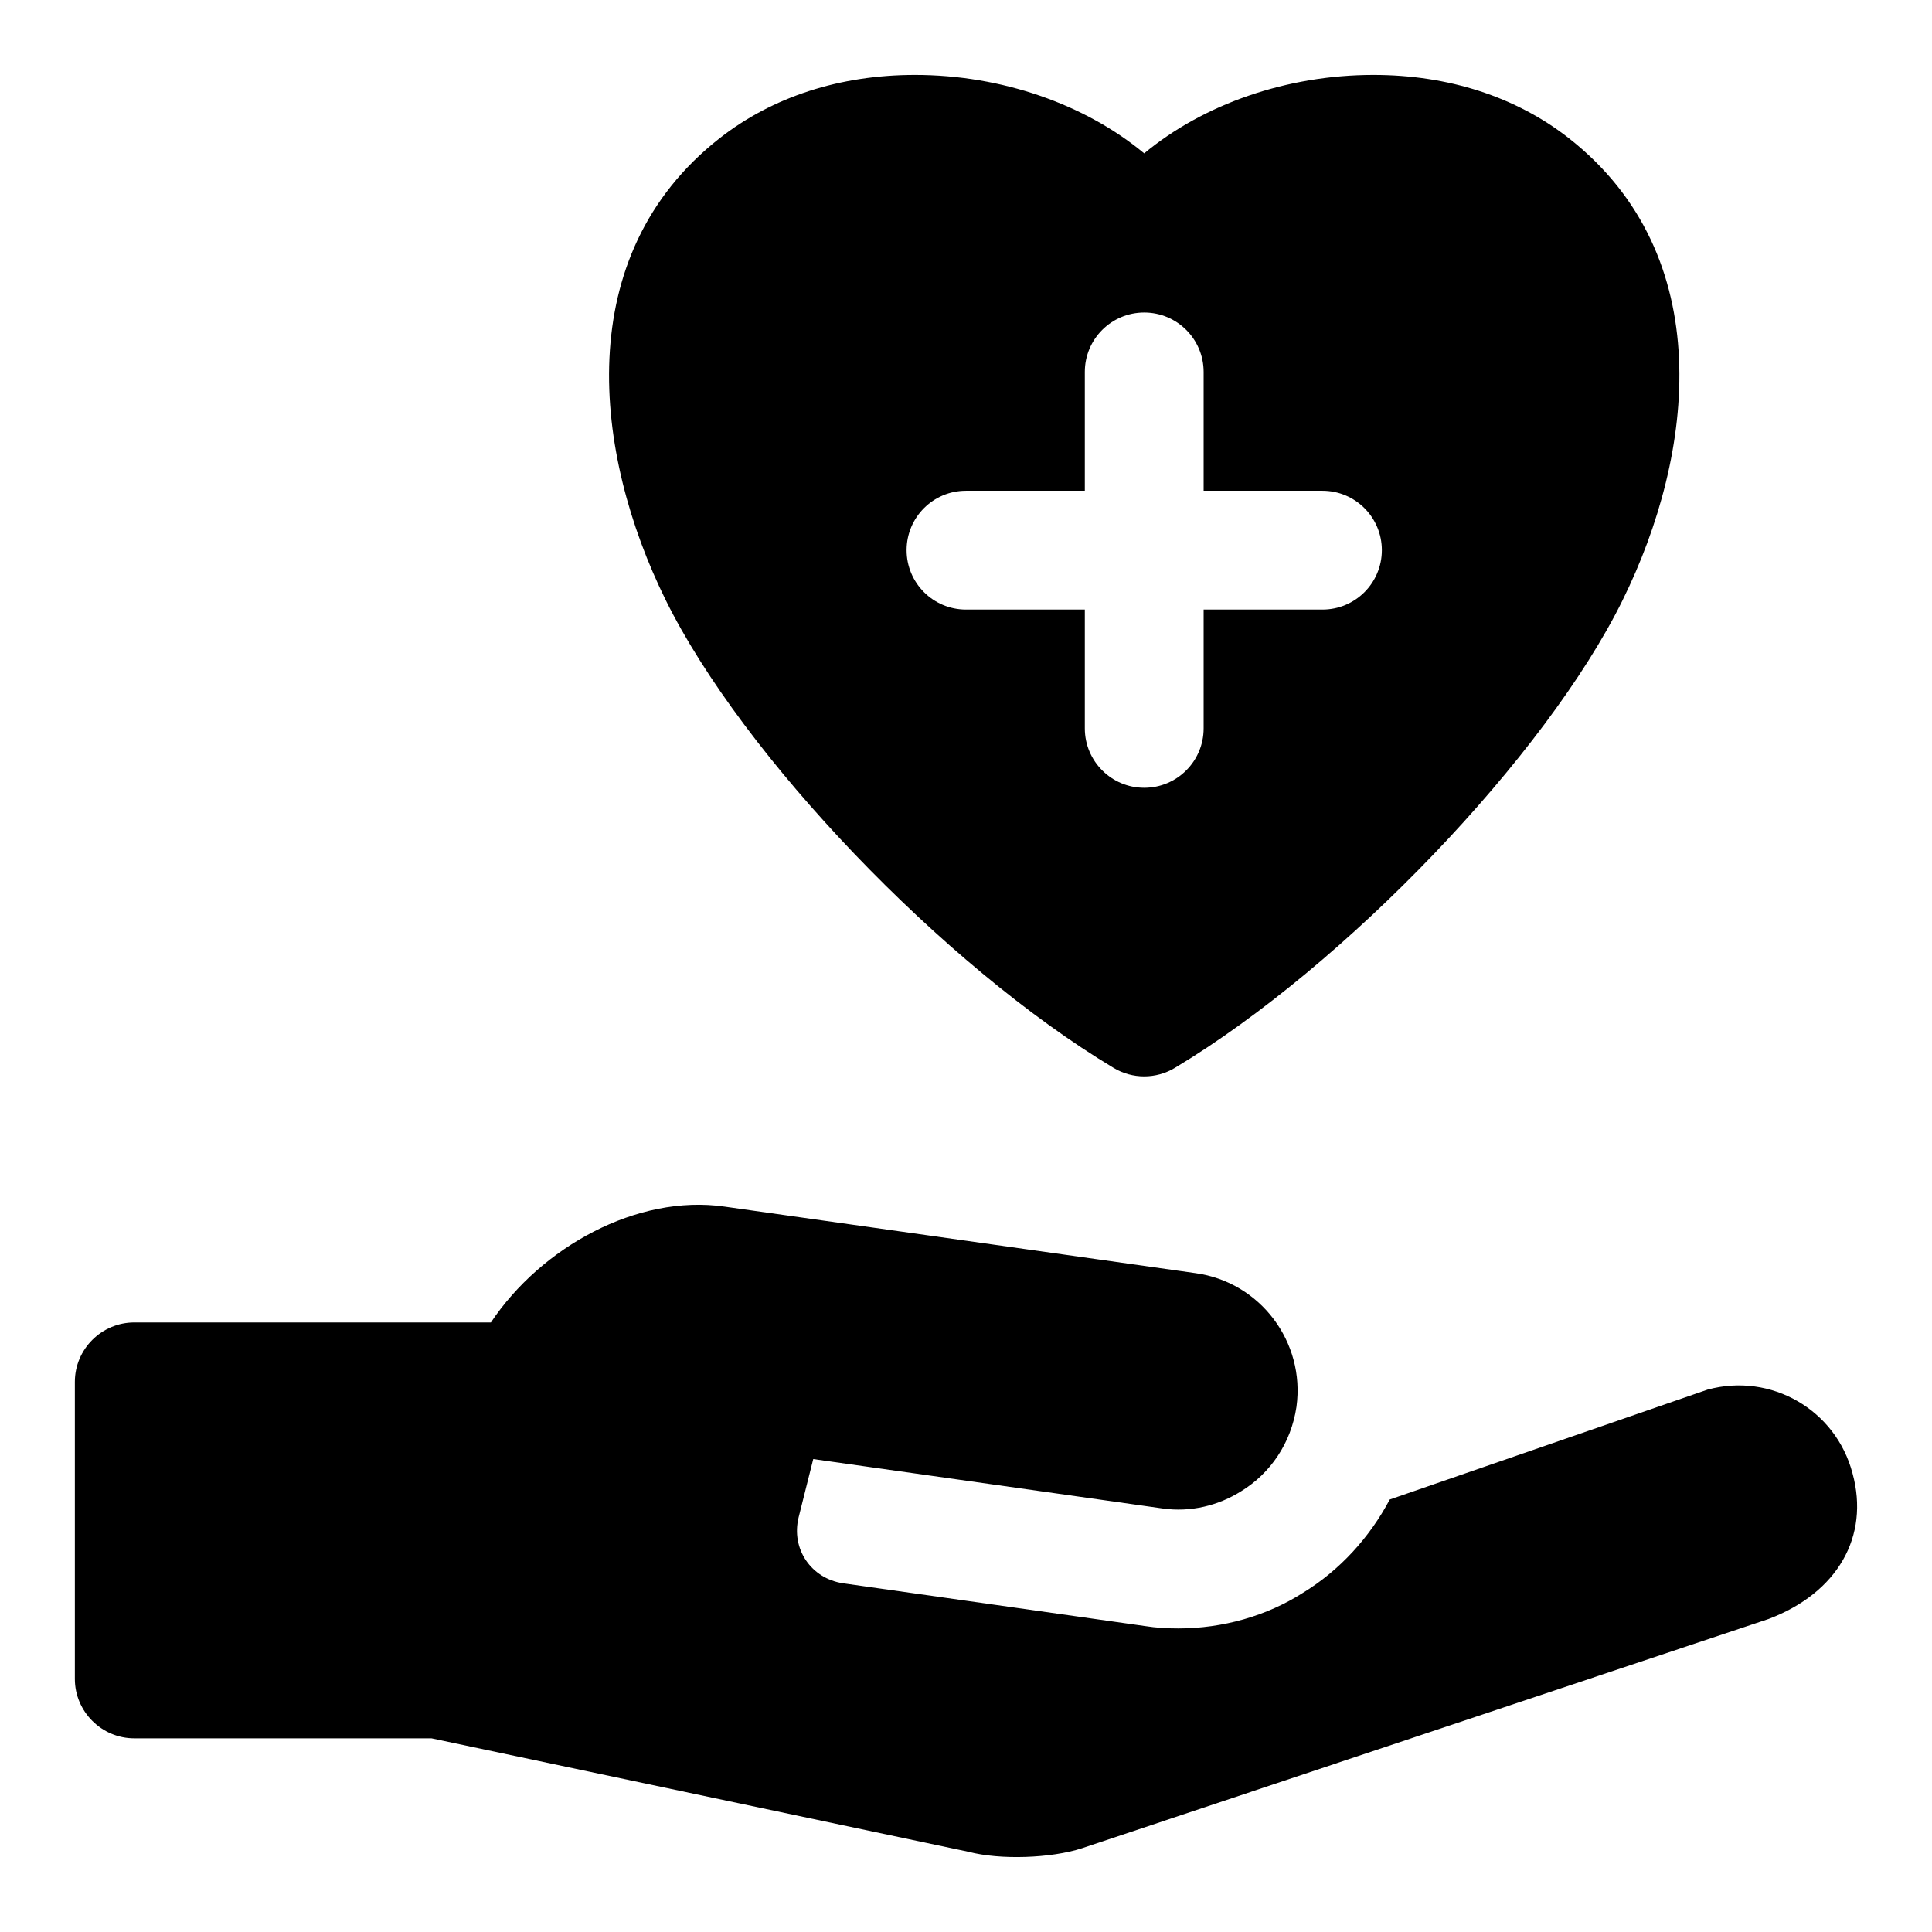 <?xml version="1.0" encoding="UTF-8"?>
<!-- Uploaded to: ICON Repo, www.svgrepo.com, Generator: ICON Repo Mixer Tools -->
<svg fill="#000000" width="800px" height="800px" version="1.1" viewBox="144 144 512 512" xmlns="http://www.w3.org/2000/svg">
 <path d="m612.74 573.03-181.99 60.773c-8.195 2.676-21.727 3.144-30.074 0.945l-142.33-30.074h-78.766c-8.656 0-15.742-7.09-15.742-15.742v-78.727c0-8.656 7.09-15.742 15.742-15.742h94.512c13.375-19.996 38.73-34.008 61.871-30.703l124.86 17.637c17.16 2.359 29.121 18.266 26.754 35.426-1.414 9.602-6.918 17.637-14.637 22.355-5.981 3.781-13.375 5.672-20.941 4.566l-92.48-13.078-3.875 15.445c-2.043 8.348 3.305 16.219 11.809 17.48l79.98 11.332c3 0.477 5.981 0.629 8.824 0.629 11.809 0 23.445-3.305 33.055-9.449 9.762-5.981 17.637-14.637 22.984-24.715l84.238-29.129c16.836-4.566 33.996 5.359 38.406 22.203 4.57 16.684-3.934 31.633-22.199 38.566zm-38.684-270.07c-20.34 41.32-73.602 96.969-118.73 124.05-2.488 1.496-5.305 2.242-8.102 2.242s-5.613-0.746-8.102-2.246c-45.125-27.082-98.387-82.734-118.74-124.06-19.082-38.715-25.352-91.176 14.297-122.29 14.008-10.992 31.918-16.805 51.797-16.805 23.016 0 45.141 7.816 60.746 20.793 15.605-12.977 37.73-20.793 60.762-20.793 19.863 0 37.793 5.805 51.812 16.797 39.645 31.121 33.355 83.59 14.258 122.31zm-63.852-13.164c0-8.695-7.043-15.742-15.742-15.742h-31.488v-31.488c0-8.695-7.043-15.742-15.742-15.742-8.703 0-15.742 7.051-15.742 15.742v31.488h-31.488c-8.703 0-15.742 7.051-15.742 15.742 0 8.695 7.043 15.742 15.742 15.742h31.488v31.488c0 8.695 7.043 15.742 15.742 15.742 8.703 0 15.742-7.051 15.742-15.742v-31.488h31.488c8.699 0.004 15.742-7.047 15.742-15.742z"/>
</svg>